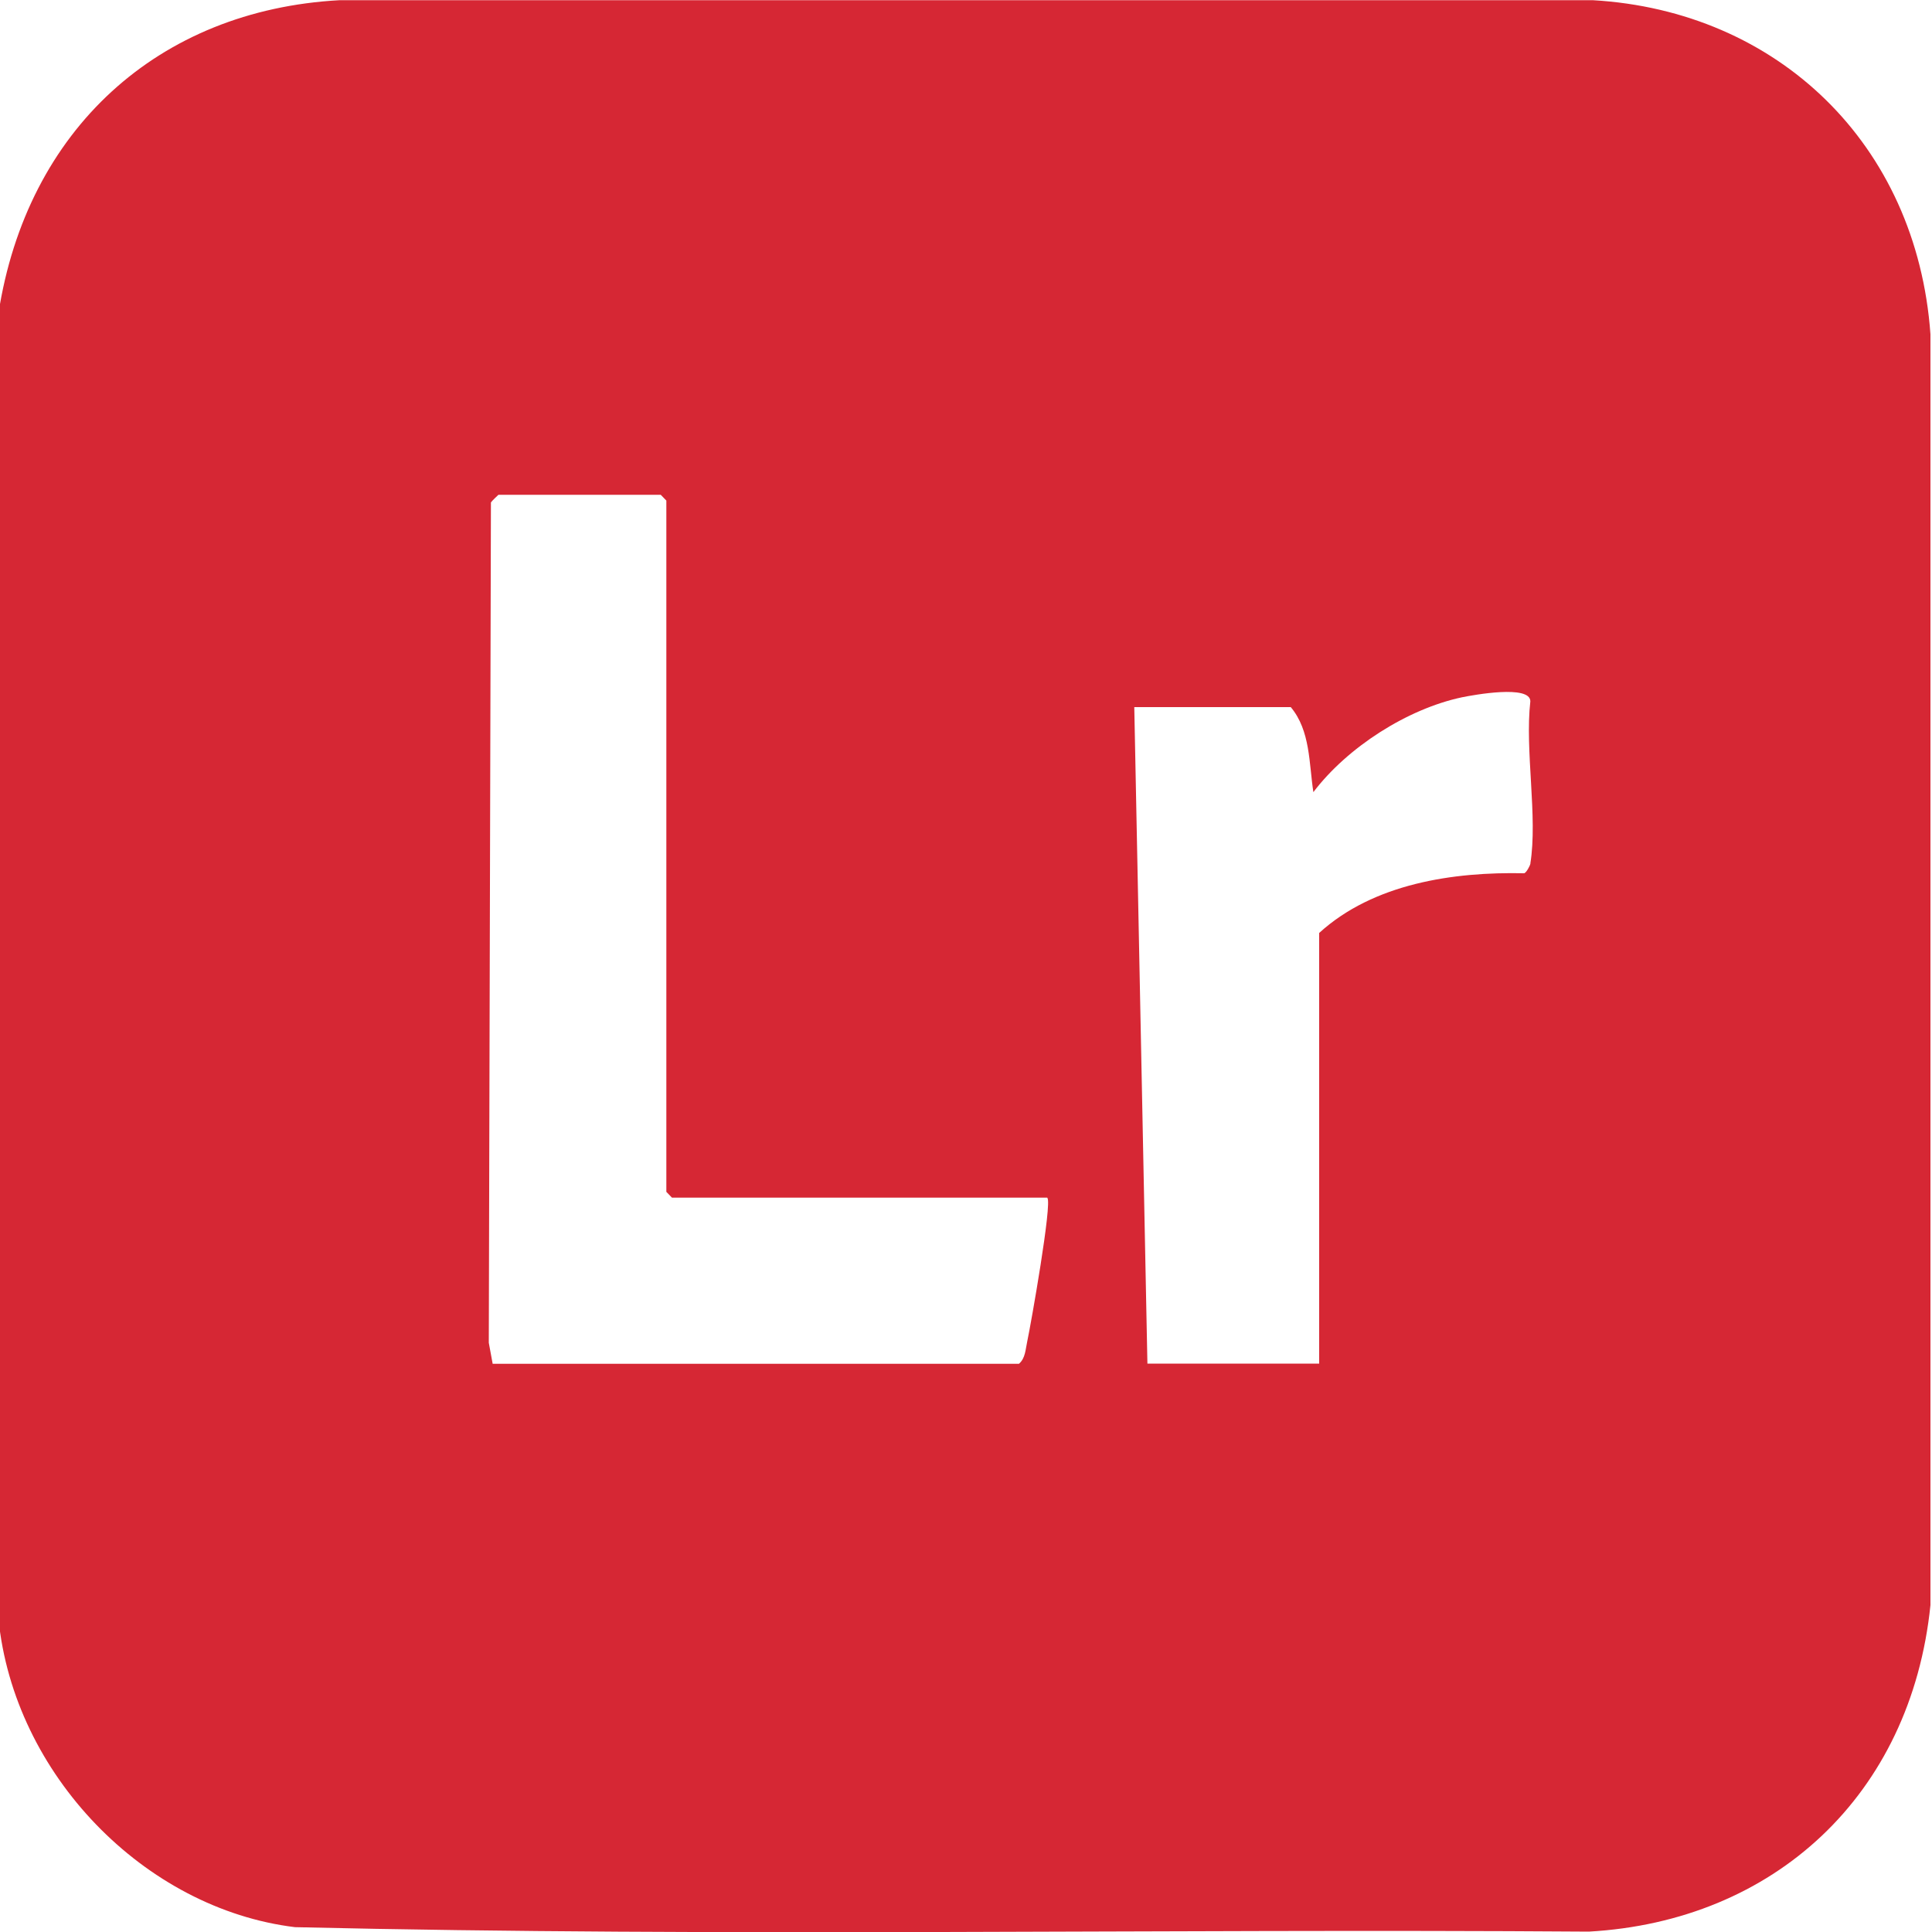 <?xml version="1.0" encoding="UTF-8"?>
<svg id="Layer_1" data-name="Layer 1" xmlns="http://www.w3.org/2000/svg" viewBox="0 0 100 100">
  <defs>
    <style>
      .cls-1 {
        fill: #d62734;
      }
    </style>
  </defs>
  <path class="cls-1" d="M-.08,83.78V16.22C1.39,6.71,8.19.52,17.58.01h64.86c9.57.55,16.77,7.44,17.48,17.29v65.78c-1.01,9.84-8.09,16.36-17.68,16.9-22.32-.16-44.67.29-66.97-.23-7.8-.95-14.56-7.92-15.35-15.97ZM54.21,61.99h-19.43l-.29-.3V25.91l-.29-.3h-8.4s-.34.31-.39.4l-.11,43.49.2,1.09h27.24c.34-.29.34-.76.43-1.16.19-.89,1.3-7.17,1.04-7.43ZM79.21,44.7c.39-2.42-.29-5.86,0-8.4,0-.87-2.94-.33-3.53-.21-2.84.6-5.94,2.59-7.7,4.91-.23-1.49-.15-3.18-1.17-4.4h-8.1l.68,33.98h8.89v-22.29c2.81-2.56,6.94-3.17,10.61-3.09.12-.03.31-.41.33-.51Z"/>
</svg>